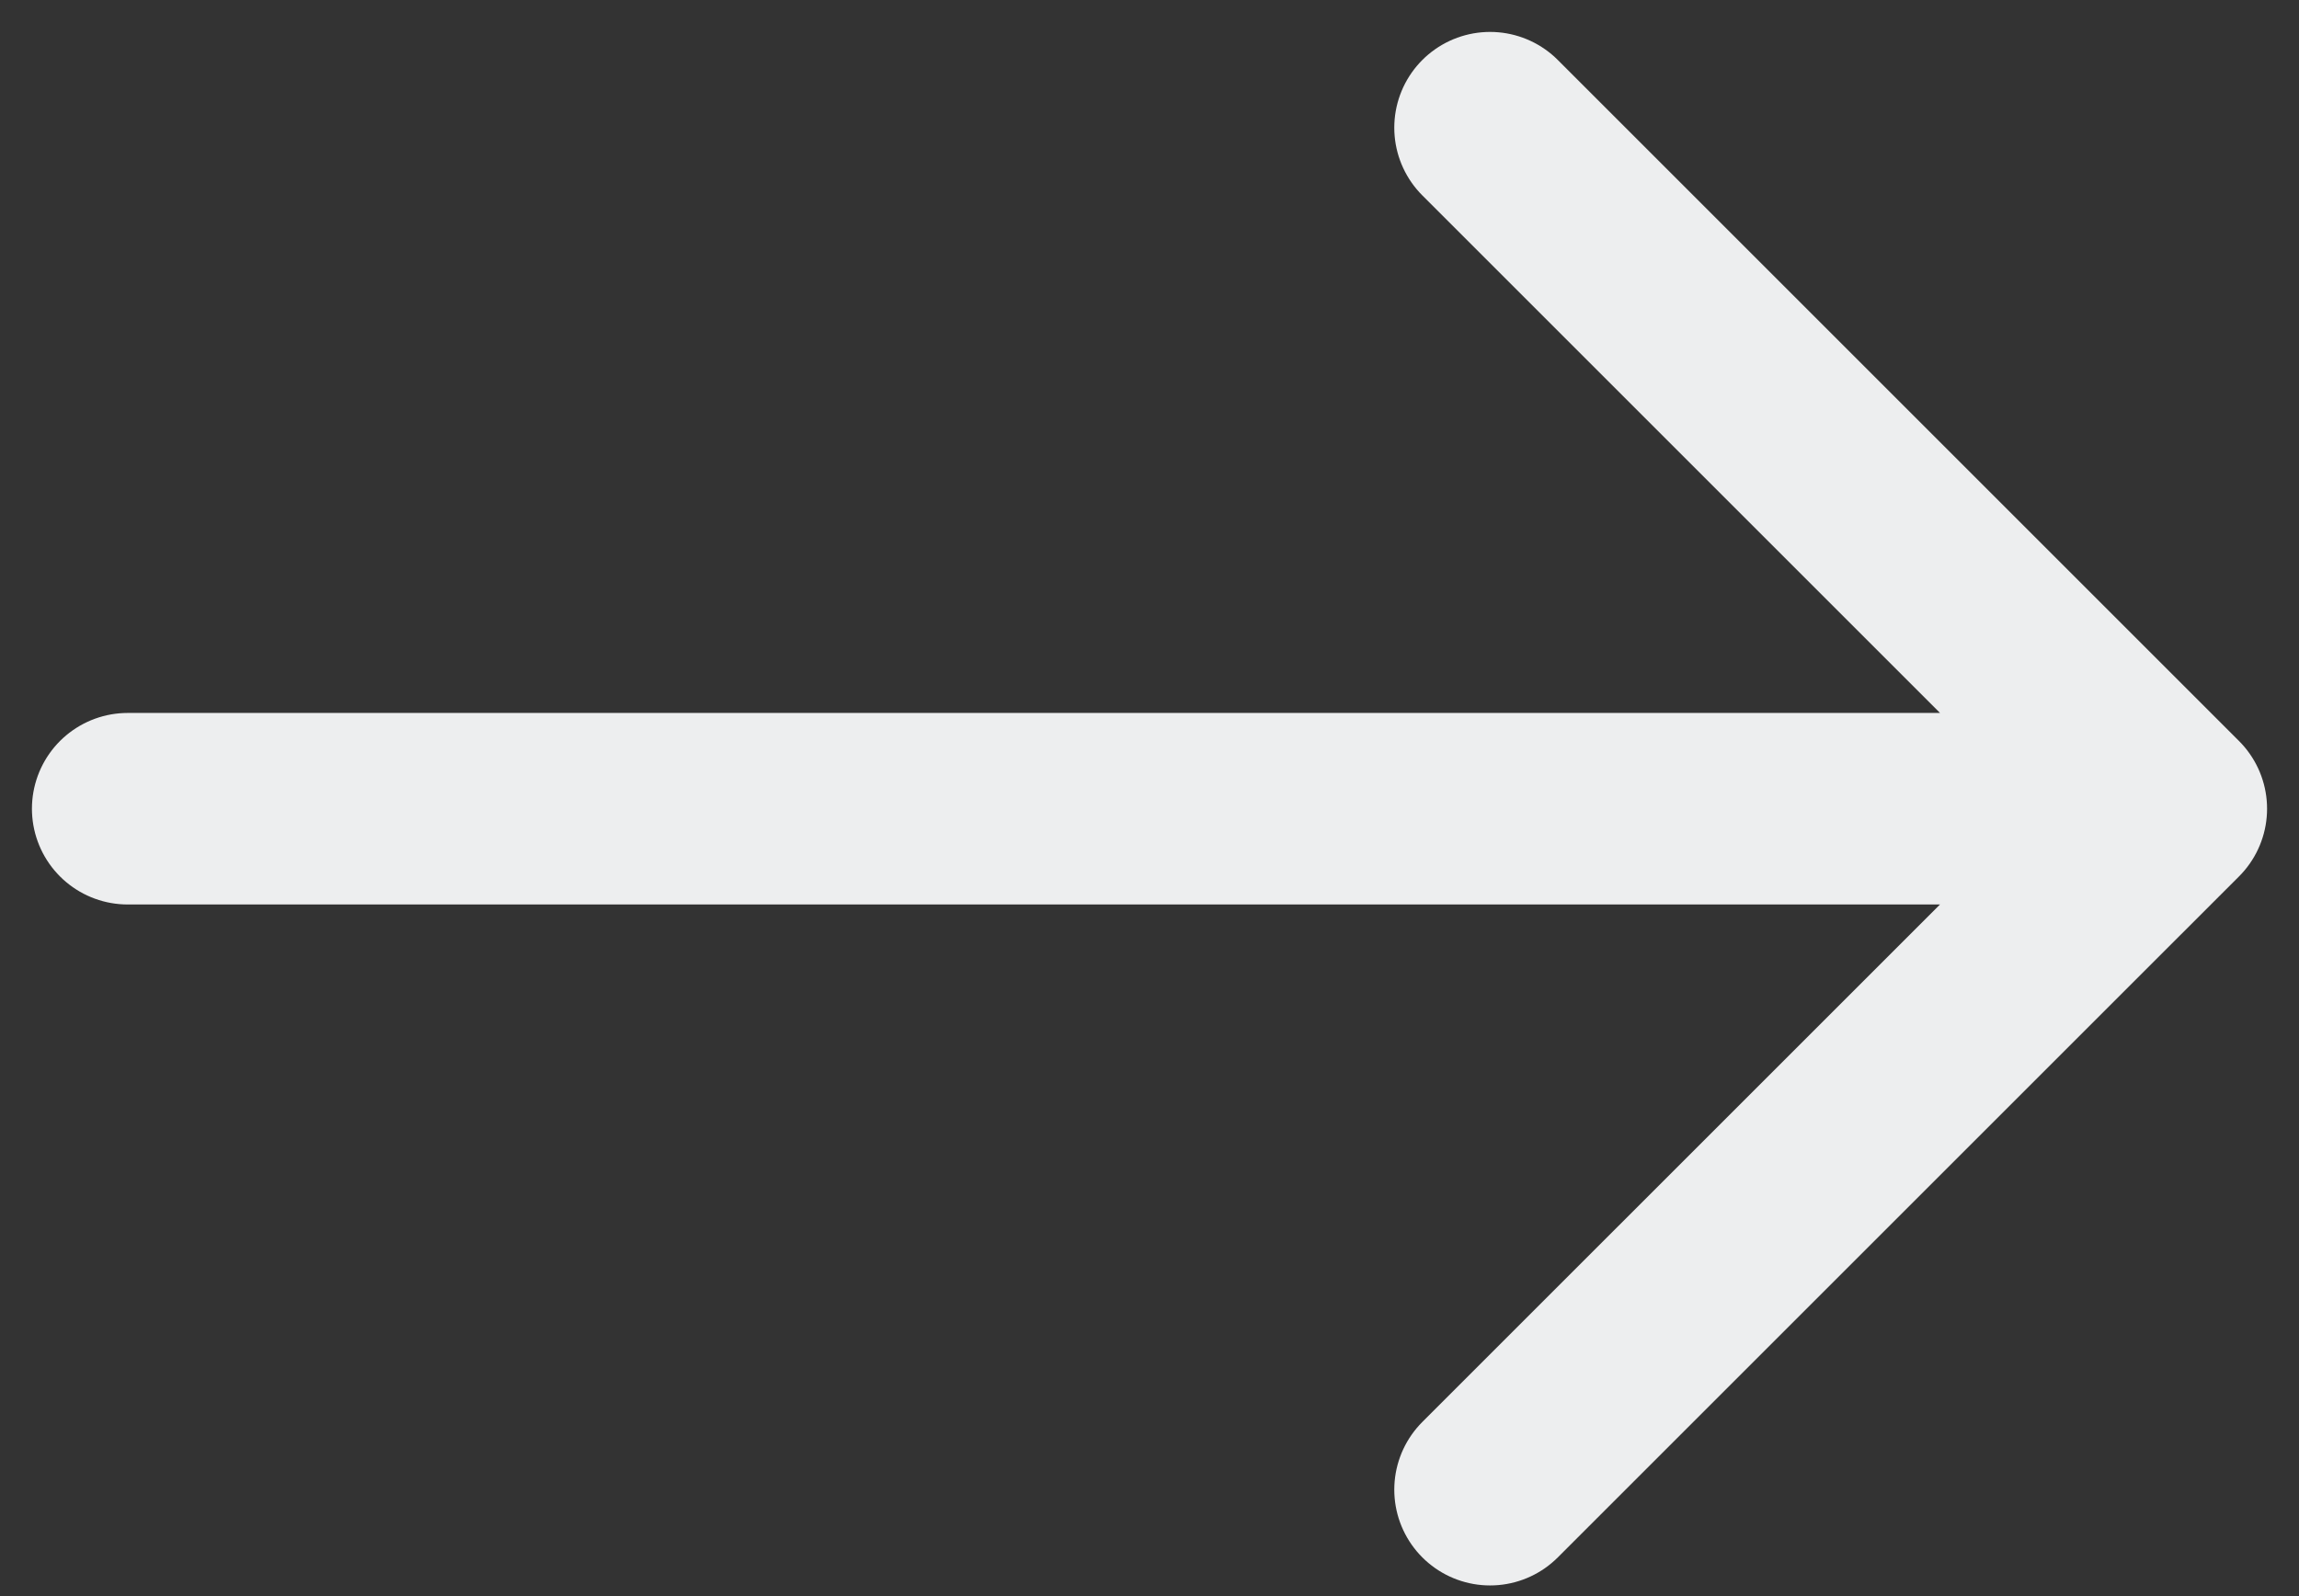 <svg width="36" height="25" viewBox="0 0 36 25" fill="none" xmlns="http://www.w3.org/2000/svg">
<rect x="0" y="0" width="36" height="25" fill="#333333" stroke="none"/>
<g clip-path="url(#clip0_183_10)">
<path d="M23.333 2L34 12.667M34 12.667L23.333 23.333M34 12.667H2" stroke="#EDEEEF" stroke-width="3" stroke-linecap="round" stroke-linejoin="round"/>
</g>
<defs>
<clipPath id="clip0_183_10">
<rect width="36" height="25" fill="white"/>
</clipPath>
</defs>
</svg>
